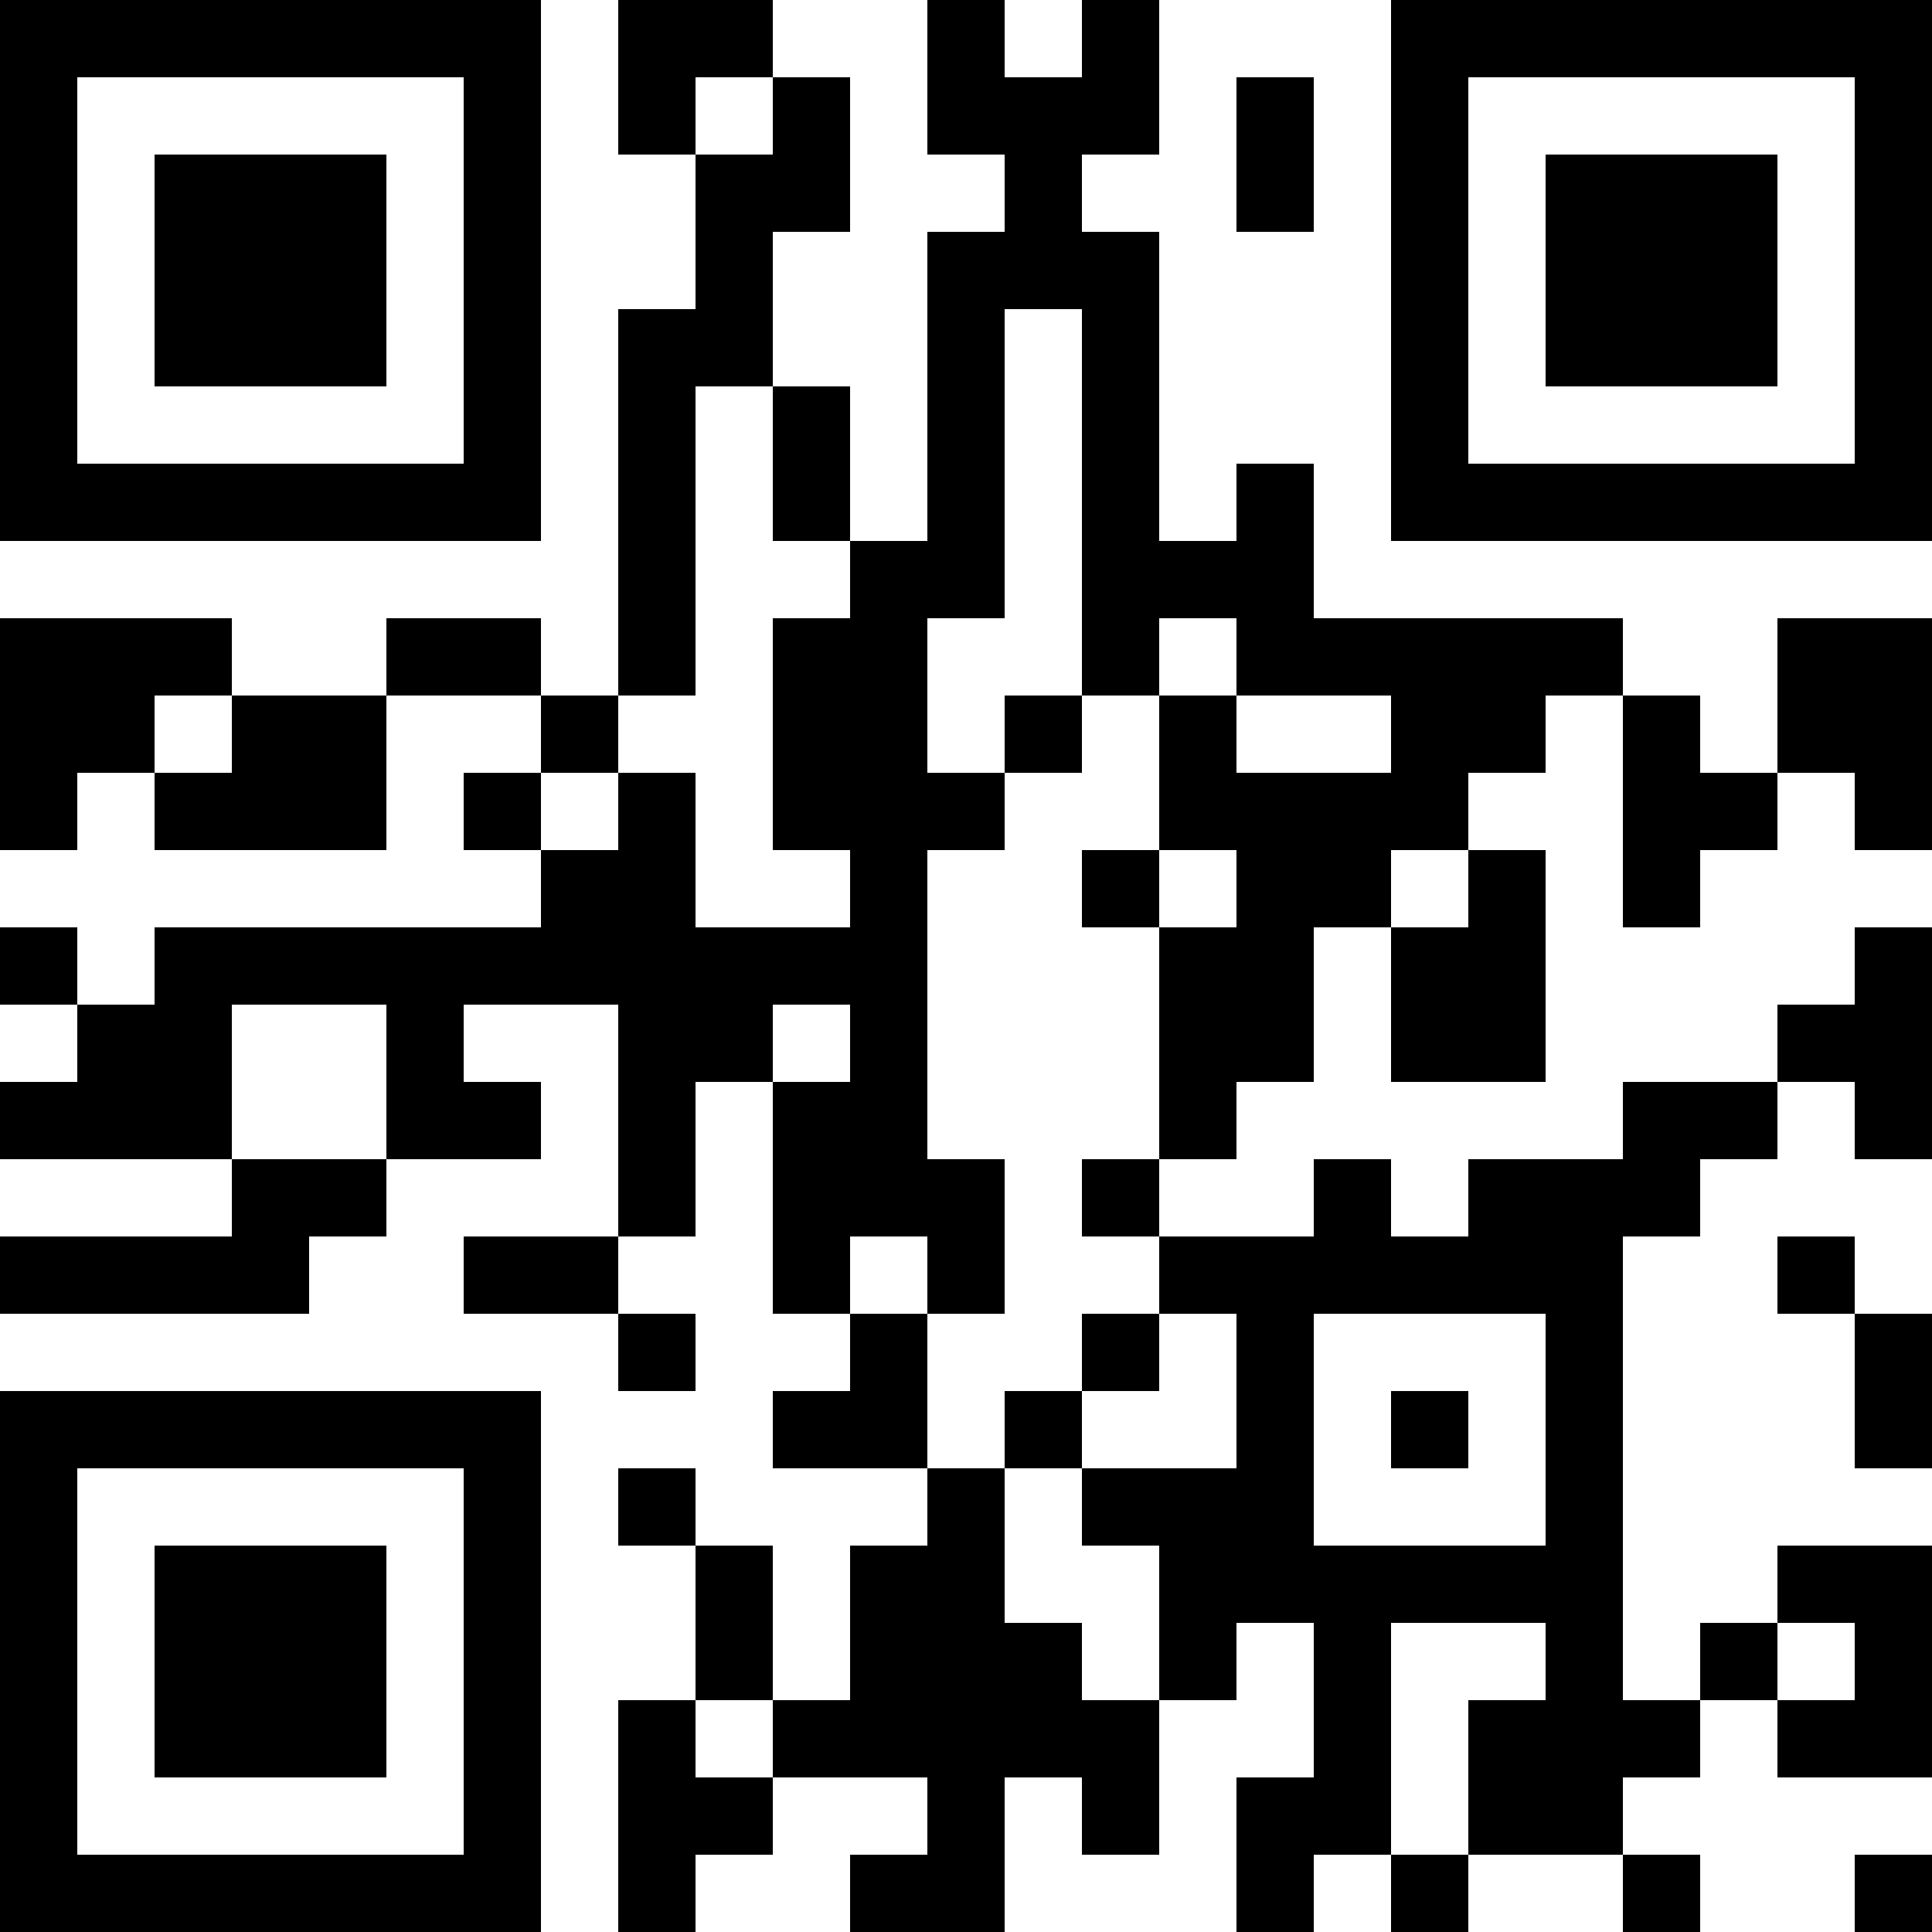 <?xml version="1.0" encoding="UTF-8"?>
<svg xmlns="http://www.w3.org/2000/svg" version="1.1" width="100" height="100" viewBox="0 0 100 100"><rect x="0" y="0" width="100" height="100" fill="#ffffff"/><g transform="scale(4)"><g transform="translate(0,0)"><path fill-rule="evenodd" d="M8 0L8 2L9 2L9 4L8 4L8 9L7 9L7 8L5 8L5 9L3 9L3 8L0 8L0 11L1 11L1 10L2 10L2 11L5 11L5 9L7 9L7 10L6 10L6 11L7 11L7 12L2 12L2 13L1 13L1 12L0 12L0 13L1 13L1 14L0 14L0 15L3 15L3 16L0 16L0 17L4 17L4 16L5 16L5 15L7 15L7 14L6 14L6 13L8 13L8 16L6 16L6 17L8 17L8 18L9 18L9 17L8 17L8 16L9 16L9 14L10 14L10 17L11 17L11 18L10 18L10 19L12 19L12 20L11 20L11 22L10 22L10 20L9 20L9 19L8 19L8 20L9 20L9 22L8 22L8 25L9 25L9 24L10 24L10 23L12 23L12 24L11 24L11 25L13 25L13 23L14 23L14 24L15 24L15 22L16 22L16 21L17 21L17 23L16 23L16 25L17 25L17 24L18 24L18 25L19 25L19 24L21 24L21 25L22 25L22 24L21 24L21 23L22 23L22 22L23 22L23 23L25 23L25 20L23 20L23 21L22 21L22 22L21 22L21 16L22 16L22 15L23 15L23 14L24 14L24 15L25 15L25 12L24 12L24 13L23 13L23 14L21 14L21 15L19 15L19 16L18 16L18 15L17 15L17 16L15 16L15 15L16 15L16 14L17 14L17 12L18 12L18 14L20 14L20 11L19 11L19 10L20 10L20 9L21 9L21 12L22 12L22 11L23 11L23 10L24 10L24 11L25 11L25 8L23 8L23 10L22 10L22 9L21 9L21 8L17 8L17 6L16 6L16 7L15 7L15 3L14 3L14 2L15 2L15 0L14 0L14 1L13 1L13 0L12 0L12 2L13 2L13 3L12 3L12 7L11 7L11 5L10 5L10 3L11 3L11 1L10 1L10 0ZM9 1L9 2L10 2L10 1ZM16 1L16 3L17 3L17 1ZM13 4L13 8L12 8L12 10L13 10L13 11L12 11L12 15L13 15L13 17L12 17L12 16L11 16L11 17L12 17L12 19L13 19L13 21L14 21L14 22L15 22L15 20L14 20L14 19L16 19L16 17L15 17L15 16L14 16L14 15L15 15L15 12L16 12L16 11L15 11L15 9L16 9L16 10L18 10L18 9L16 9L16 8L15 8L15 9L14 9L14 4ZM9 5L9 9L8 9L8 10L7 10L7 11L8 11L8 10L9 10L9 12L11 12L11 11L10 11L10 8L11 8L11 7L10 7L10 5ZM2 9L2 10L3 10L3 9ZM13 9L13 10L14 10L14 9ZM14 11L14 12L15 12L15 11ZM18 11L18 12L19 12L19 11ZM3 13L3 15L5 15L5 13ZM10 13L10 14L11 14L11 13ZM23 16L23 17L24 17L24 19L25 19L25 17L24 17L24 16ZM14 17L14 18L13 18L13 19L14 19L14 18L15 18L15 17ZM17 17L17 20L20 20L20 17ZM18 18L18 19L19 19L19 18ZM18 21L18 24L19 24L19 22L20 22L20 21ZM23 21L23 22L24 22L24 21ZM9 22L9 23L10 23L10 22ZM24 24L24 25L25 25L25 24ZM0 0L0 7L7 7L7 0ZM1 1L1 6L6 6L6 1ZM2 2L2 5L5 5L5 2ZM18 0L18 7L25 7L25 0ZM19 1L19 6L24 6L24 1ZM20 2L20 5L23 5L23 2ZM0 18L0 25L7 25L7 18ZM1 19L1 24L6 24L6 19ZM2 20L2 23L5 23L5 20Z" fill="#000000"/></g></g></svg>
